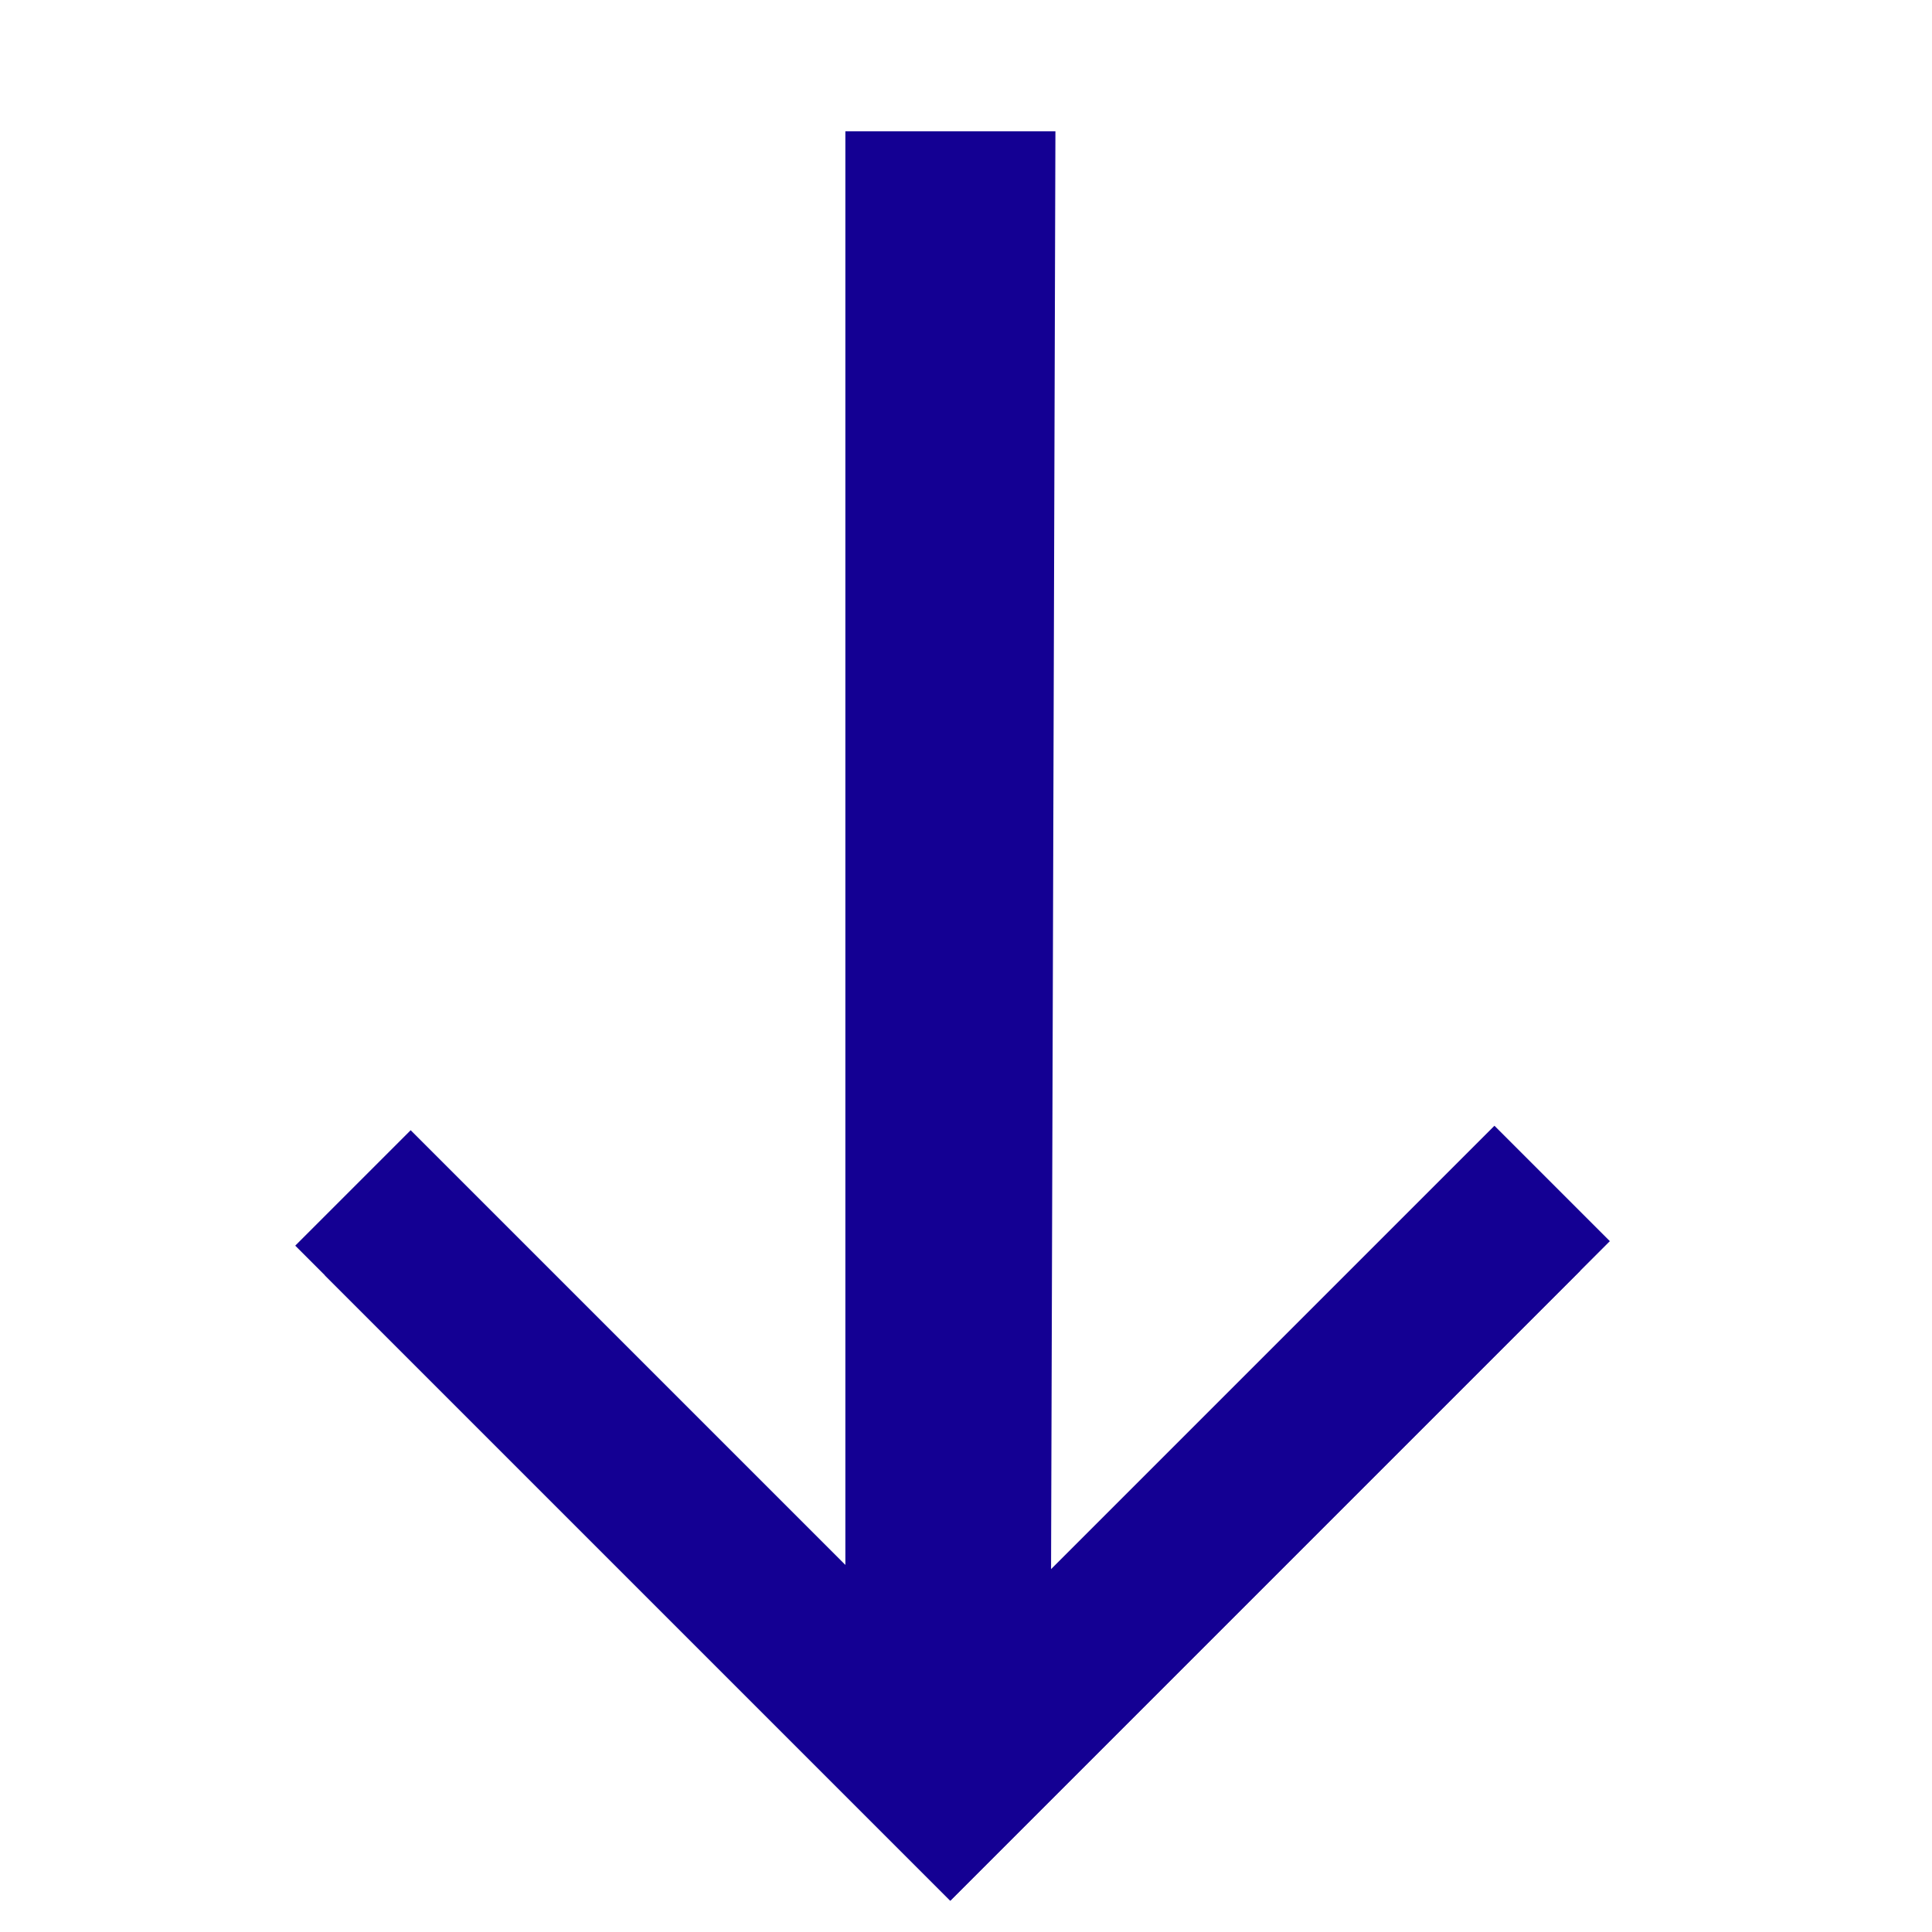 <?xml version="1.0" encoding="UTF-8"?> <svg xmlns="http://www.w3.org/2000/svg" width="23" height="23" viewBox="0 0 23 23" fill="none"> <g clip-path="url(#clip0_476_6906)"> <path fill-rule="evenodd" clip-rule="evenodd" d="M12.063 2.063H10.564L10.564 19.837L4.889 14.162L3.818 15.233C6.656 18.07 8.637 20.051 11.313 22.728C14.312 19.73 12.17 21.872 18.862 15.18L17.791 14.109L12.009 19.891L12.063 2.063Z" fill="#140093" stroke="#140093"></path> </g> <defs> <clipPath id="clip0_476_6906"> <rect width="16" height="16" fill="white" transform="translate(11.313) rotate(45)"></rect> </clipPath> </defs> </svg> 